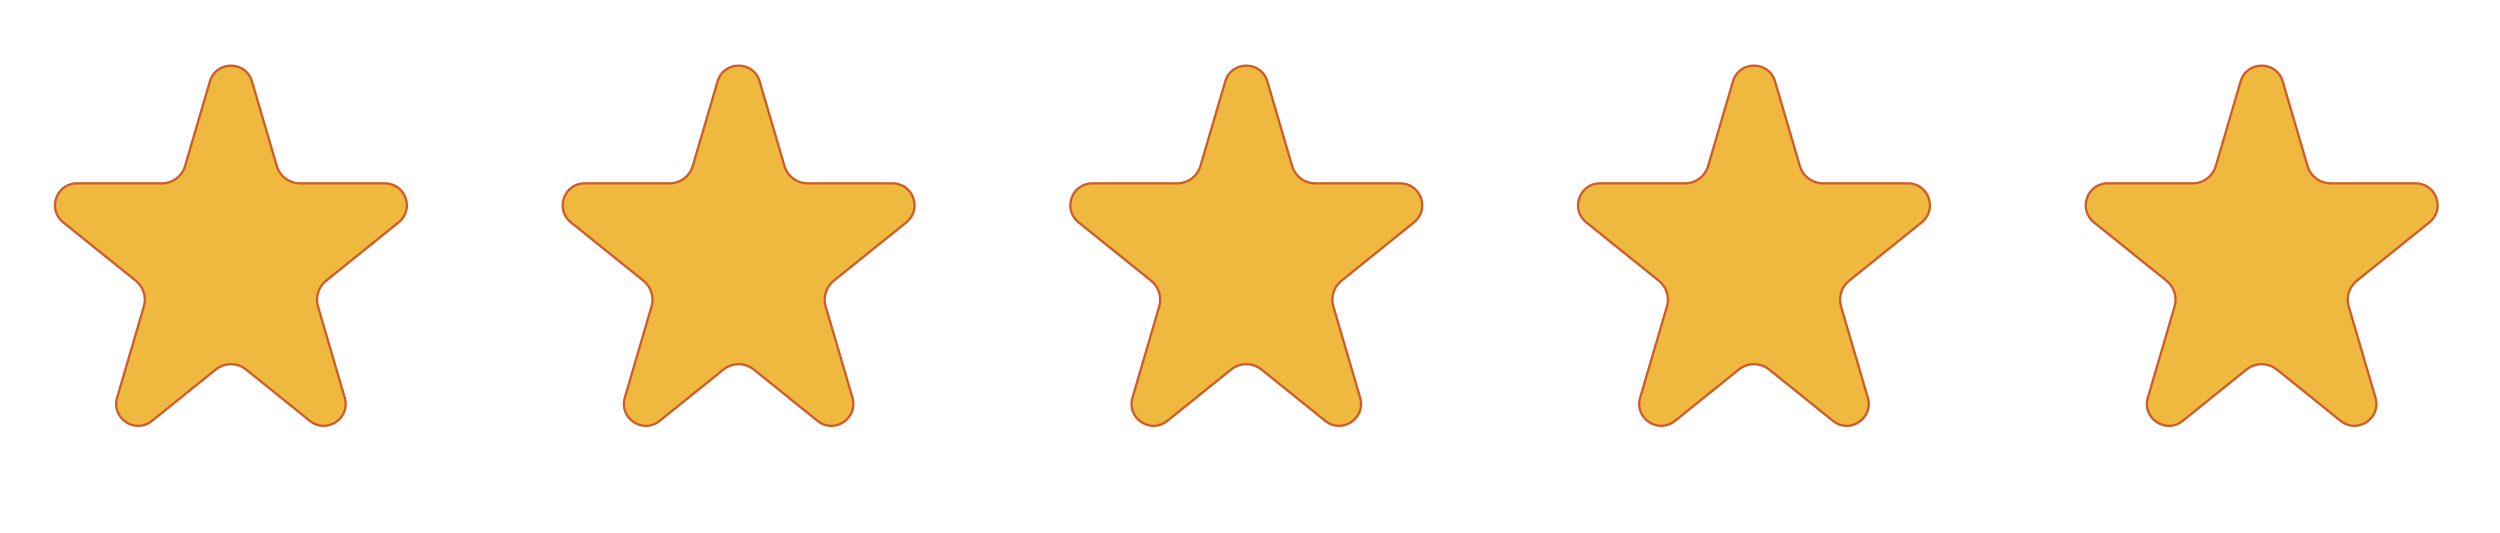 <svg width="136" height="29" viewBox="0 0 136 29" fill="none" xmlns="http://www.w3.org/2000/svg">
<path d="M11.418 4.428C11.753 3.285 13.372 3.285 13.707 4.428L15.056 9.027C15.221 9.589 15.736 9.974 16.321 9.974H20.939C22.065 9.974 22.564 11.39 21.687 12.096L17.737 15.274C17.322 15.609 17.149 16.161 17.299 16.672L18.754 21.634C19.083 22.755 17.772 23.631 16.862 22.899L13.389 20.104C12.906 19.715 12.219 19.715 11.736 20.104L8.263 22.899C7.353 23.631 6.042 22.755 6.371 21.634L7.826 16.672C7.976 16.161 7.803 15.609 7.388 15.274L3.438 12.096C2.561 11.39 3.06 9.974 4.186 9.974H8.804C9.389 9.974 9.904 9.589 10.069 9.027L11.418 4.428Z" fill="#EFB83F" stroke="#D05B28" stroke-width="0.126"/>
<path d="M39.036 4.428C39.371 3.285 40.99 3.285 41.325 4.428L42.674 9.027C42.839 9.589 43.354 9.974 43.939 9.974H48.557C49.683 9.974 50.182 11.39 49.305 12.096L45.355 15.274C44.94 15.609 44.767 16.161 44.917 16.672L46.373 21.634C46.701 22.755 45.39 23.631 44.48 22.899L41.007 20.104C40.525 19.715 39.837 19.715 39.354 20.104L35.881 22.899C34.971 23.631 33.66 22.755 33.989 21.634L35.444 16.672C35.594 16.161 35.421 15.609 35.006 15.274L31.056 12.096C30.179 11.39 30.678 9.974 31.804 9.974H36.422C37.007 9.974 37.522 9.589 37.687 9.027L39.036 4.428Z" fill="#EFB83F" stroke="#D05B28" stroke-width="0.126"/>
<path d="M66.654 4.428C66.99 3.285 68.608 3.285 68.943 4.428L70.292 9.027C70.457 9.589 70.972 9.974 71.557 9.974H76.176C77.301 9.974 77.8 11.39 76.923 12.096L72.974 15.274C72.558 15.609 72.385 16.161 72.535 16.672L73.991 21.634C74.319 22.755 73.008 23.631 72.099 22.899L68.625 20.104C68.143 19.715 67.455 19.715 66.972 20.104L63.499 22.899C62.589 23.631 61.278 22.755 61.607 21.634L63.062 16.672C63.212 16.161 63.039 15.609 62.624 15.274L58.674 12.096C57.797 11.39 58.296 9.974 59.422 9.974H64.04C64.625 9.974 65.14 9.589 65.305 9.027L66.654 4.428Z" fill="#EFB83F" stroke="#D05B28" stroke-width="0.126"/>
<path d="M94.273 4.428C94.608 3.285 96.226 3.285 96.561 4.428L97.911 9.027C98.075 9.589 98.59 9.974 99.175 9.974H103.794C104.919 9.974 105.418 11.39 104.541 12.096L100.592 15.274C100.176 15.609 100.003 16.161 100.153 16.672L101.609 21.634C101.938 22.755 100.627 23.631 99.717 22.899L96.243 20.104C95.761 19.715 95.073 19.715 94.591 20.104L91.117 22.899C90.207 23.631 88.896 22.755 89.225 21.634L90.681 16.672C90.831 16.161 90.658 15.609 90.242 15.274L86.292 12.096C85.415 11.39 85.915 9.974 87.04 9.974H91.659C92.243 9.974 92.759 9.589 92.923 9.027L94.273 4.428Z" fill="#EFB83F" stroke="#D05B28" stroke-width="0.126"/>
<path d="M121.89 4.428C122.225 3.285 123.843 3.285 124.178 4.428L125.528 9.027C125.692 9.589 126.208 9.974 126.793 9.974H131.411C132.537 9.974 133.036 11.39 132.159 12.096L128.209 15.274C127.793 15.609 127.62 16.161 127.77 16.672L129.226 21.634C129.555 22.755 128.244 23.631 127.334 22.899L123.861 20.104C123.378 19.715 122.69 19.715 122.208 20.104L118.734 22.899C117.824 23.631 116.513 22.755 116.842 21.634L118.298 16.672C118.448 16.161 118.275 15.609 117.859 15.274L113.91 12.096C113.033 11.39 113.532 9.974 114.657 9.974H119.276C119.861 9.974 120.376 9.589 120.54 9.027L121.89 4.428Z" fill="#EFB83F" stroke="#D05B28" stroke-width="0.126"/>
</svg>
